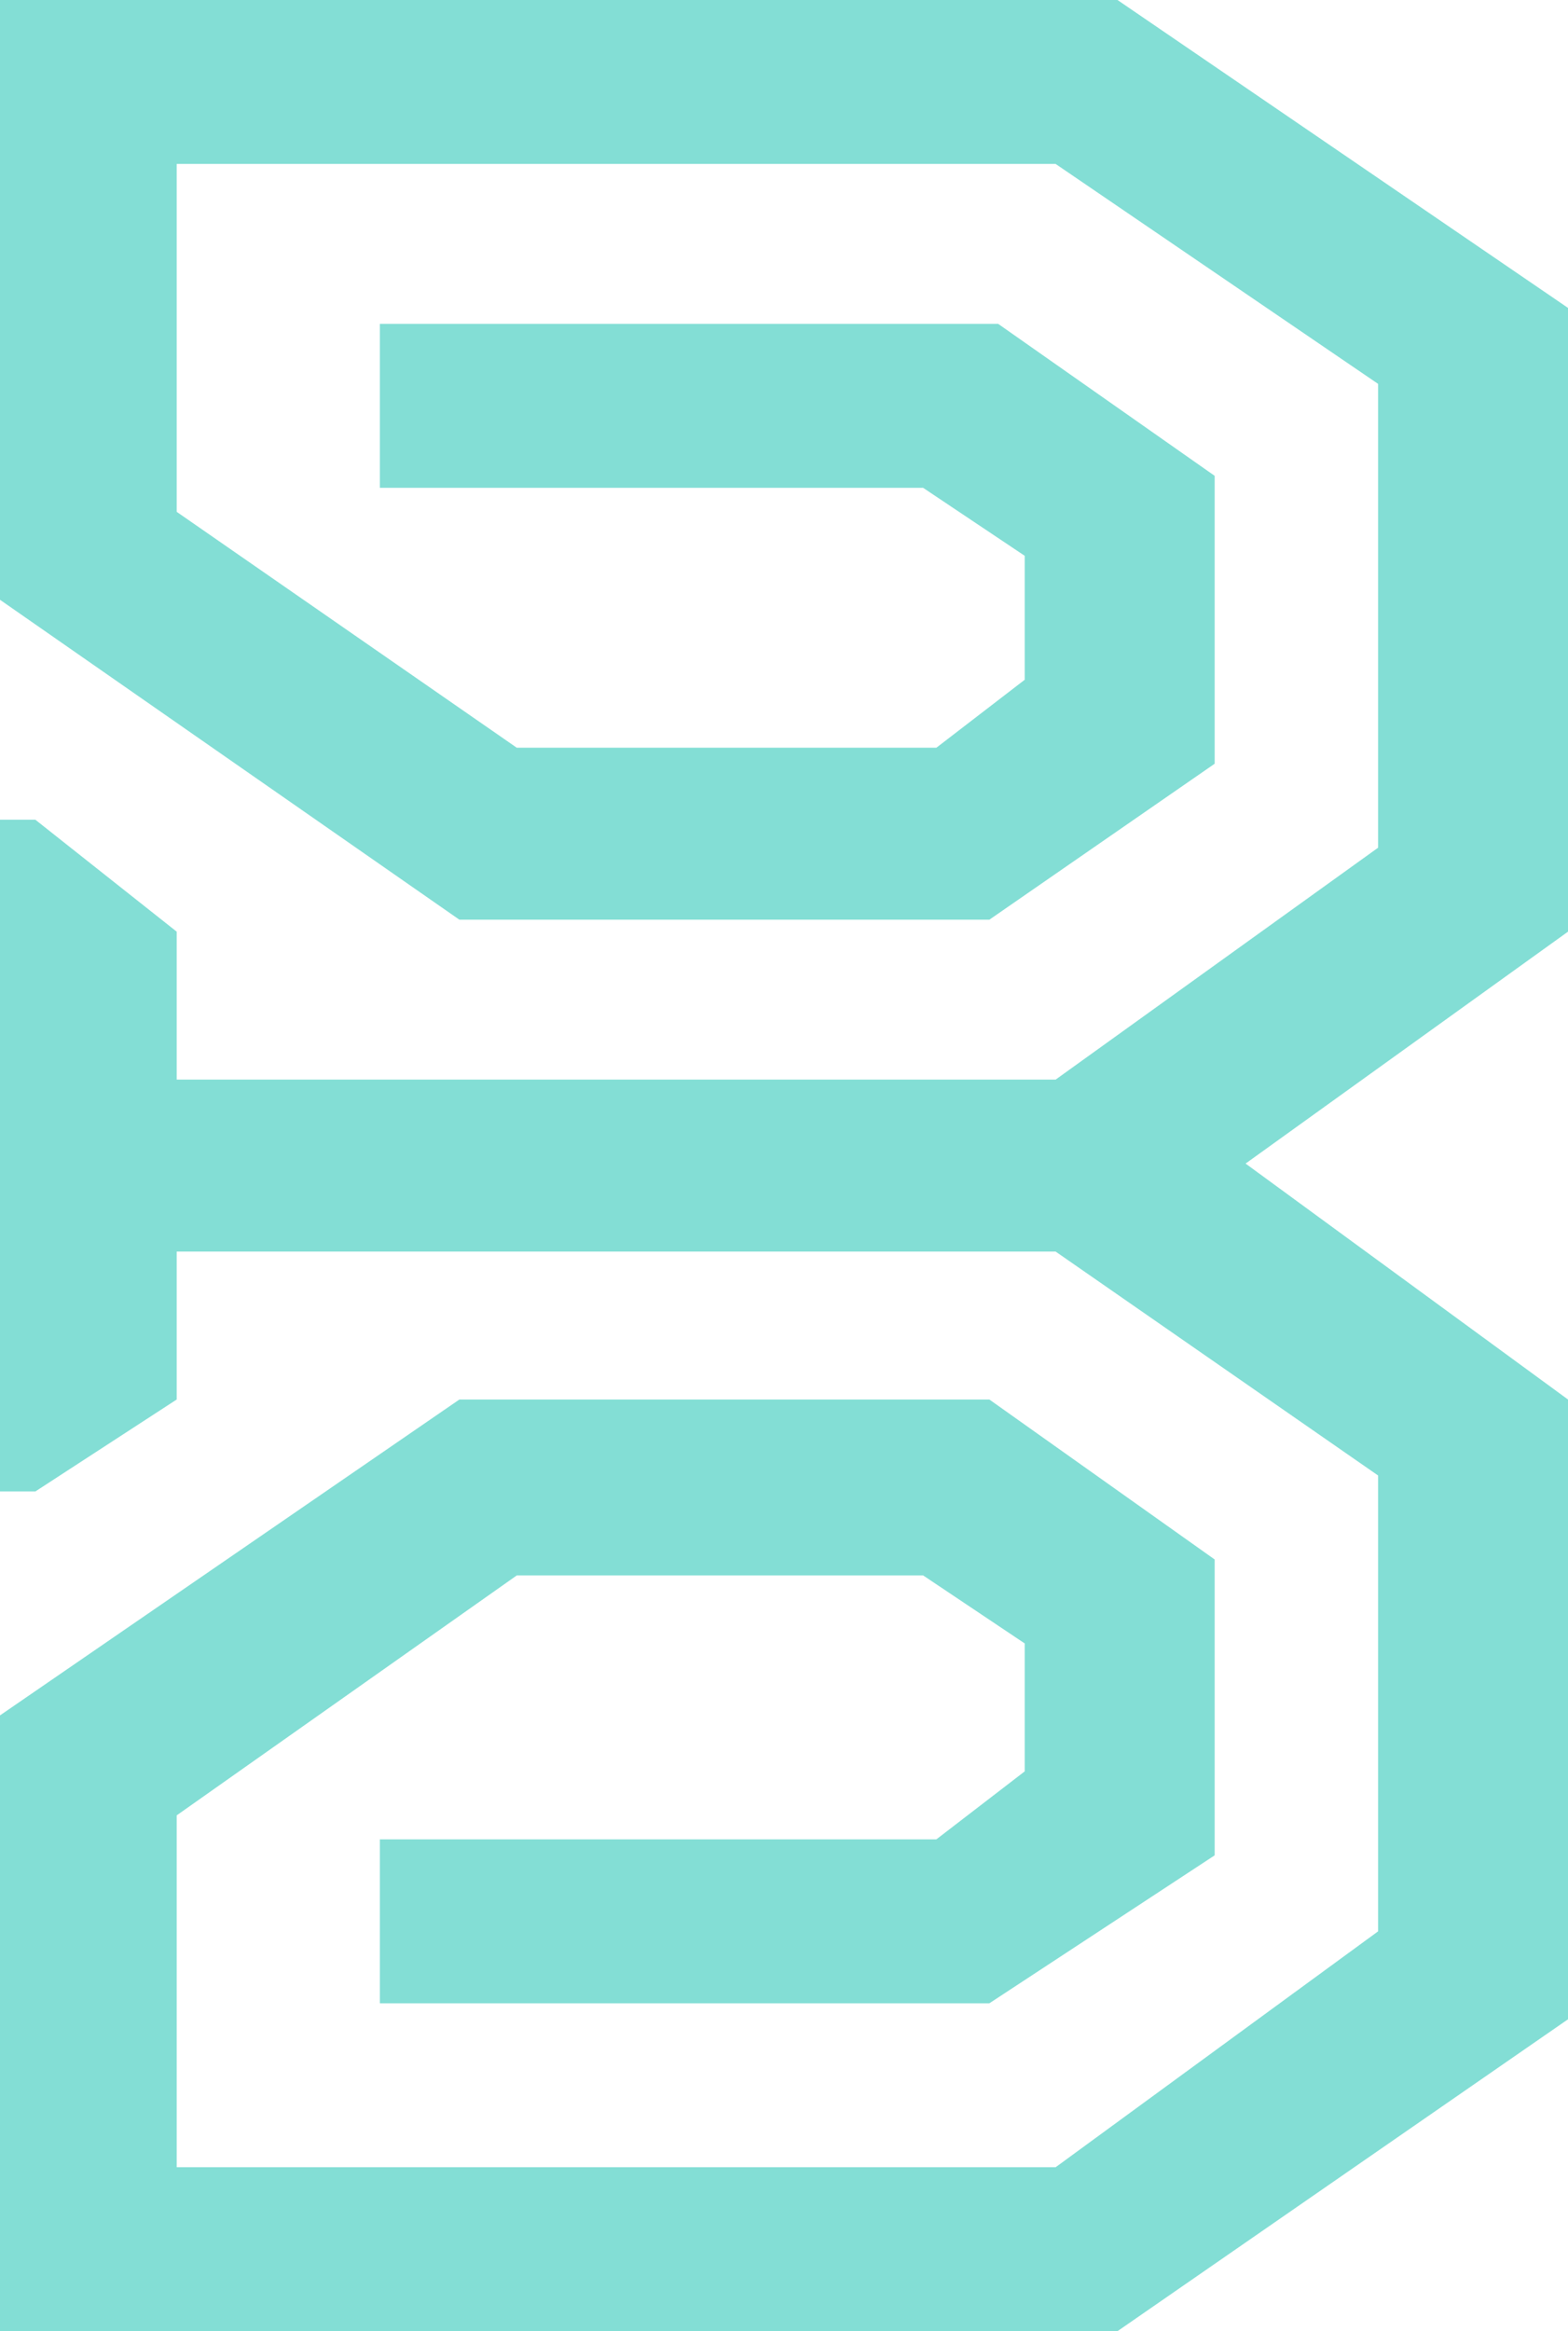 <svg width="35" height="52" viewBox="0 0 35 52" fill="none" xmlns="http://www.w3.org/2000/svg">
<path d="M0 13.379V0H24.944L35 6.868V20.782L27.803 25.955L35 31.218V45.043L24.944 52H0V38.264L10.254 31.218H22.084L27.113 34.786V41.386L22.084 44.686H8.479V41.029H20.901L22.873 39.513V36.659L20.606 35.142H11.535L3.944 40.494V48.343H23.563L30.761 43.081V32.913L23.563 27.918H3.944V31.218L0.789 33.269H0V18.285H0.789L3.944 20.782V24.082H23.563L30.761 18.909V8.563L23.563 3.657H3.944V11.417L11.535 16.679H20.901L22.873 15.163V12.398L20.606 10.882H8.479V7.225H22.282L27.113 10.614V17.036L22.084 20.515H10.254L0 13.379Z" fill="#83DED5"/>
</svg>
